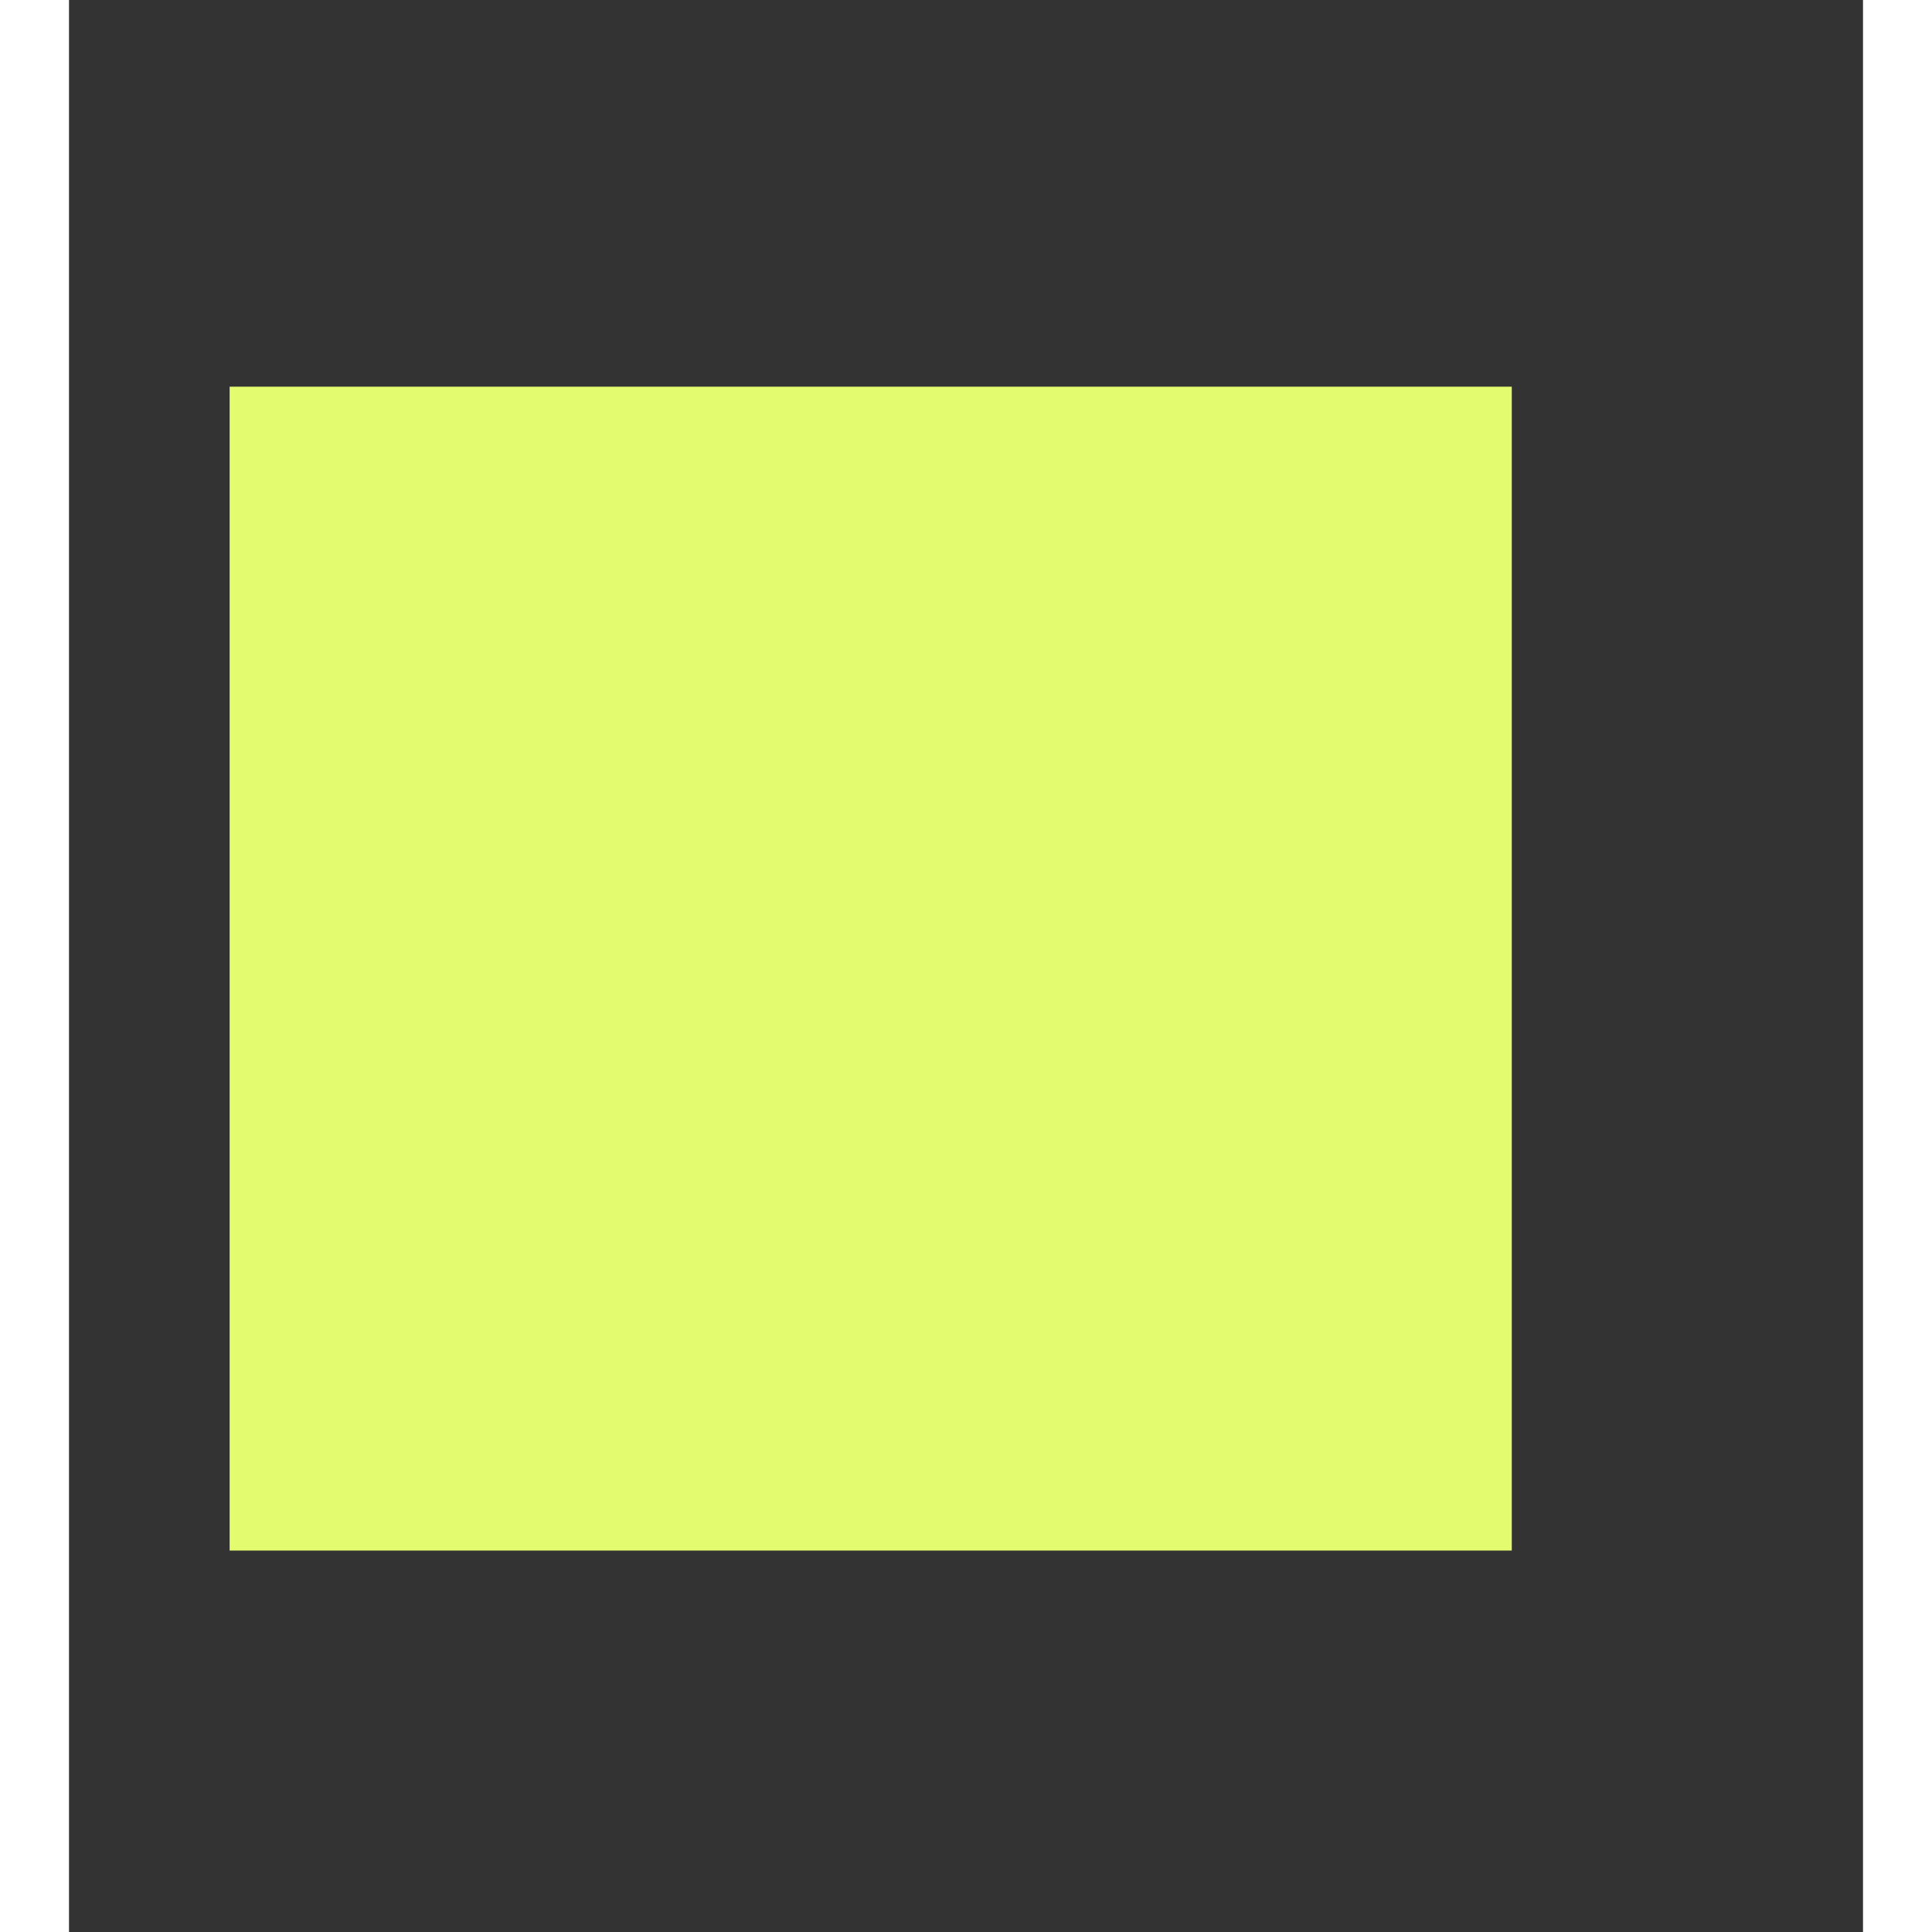 <svg width="17" height="17" viewBox="0 0 13 14" fill="none" xmlns="http://www.w3.org/2000/svg">
<rect x="0" y="0" width="13" height="14" fill="#333333" stroke="none"/>
<path d="M3.544 5.691C3.45 5.615 3.333 5.571 3.212 5.567H2.716V8.541H3.212C3.333 8.537 3.45 8.493 3.544 8.417C3.654 8.334 3.709 8.21 3.709 8.045V6.063C3.71 5.898 3.653 5.774 3.544 5.691ZM11.626 0.674H1.375C0.685 0.674 0.127 1.232 0.125 1.921V12.177C0.127 12.867 0.685 13.424 1.375 13.424H11.626C12.316 13.424 12.874 12.867 12.876 12.177V1.921C12.875 1.59 12.743 1.273 12.508 1.039C12.274 0.805 11.957 0.674 11.626 0.674ZM4.513 8.051C4.513 8.585 4.183 9.397 3.138 9.395H1.817V4.687H3.165C4.174 4.687 4.513 5.497 4.513 6.032V8.051ZM7.378 5.528H5.863V6.621H6.79V7.463H5.863V8.556H7.38V9.397H5.611C5.458 9.401 5.31 9.344 5.199 9.239C5.089 9.134 5.024 8.989 5.02 8.836V5.276C5.017 5.124 5.074 4.976 5.179 4.865C5.284 4.755 5.429 4.691 5.581 4.687H7.38L7.378 5.528ZM10.496 3.576C10.12 4.451 9.447 4.278 9.146 3.576L7.882 4.687H8.809L9.654 7.924L10.496 4.687H11.424L10.496 3.576Z"/>
<rect x="1.164" y="2.802" width="9.291" height="8.434" fill="#E2FB6F"/>
</svg>